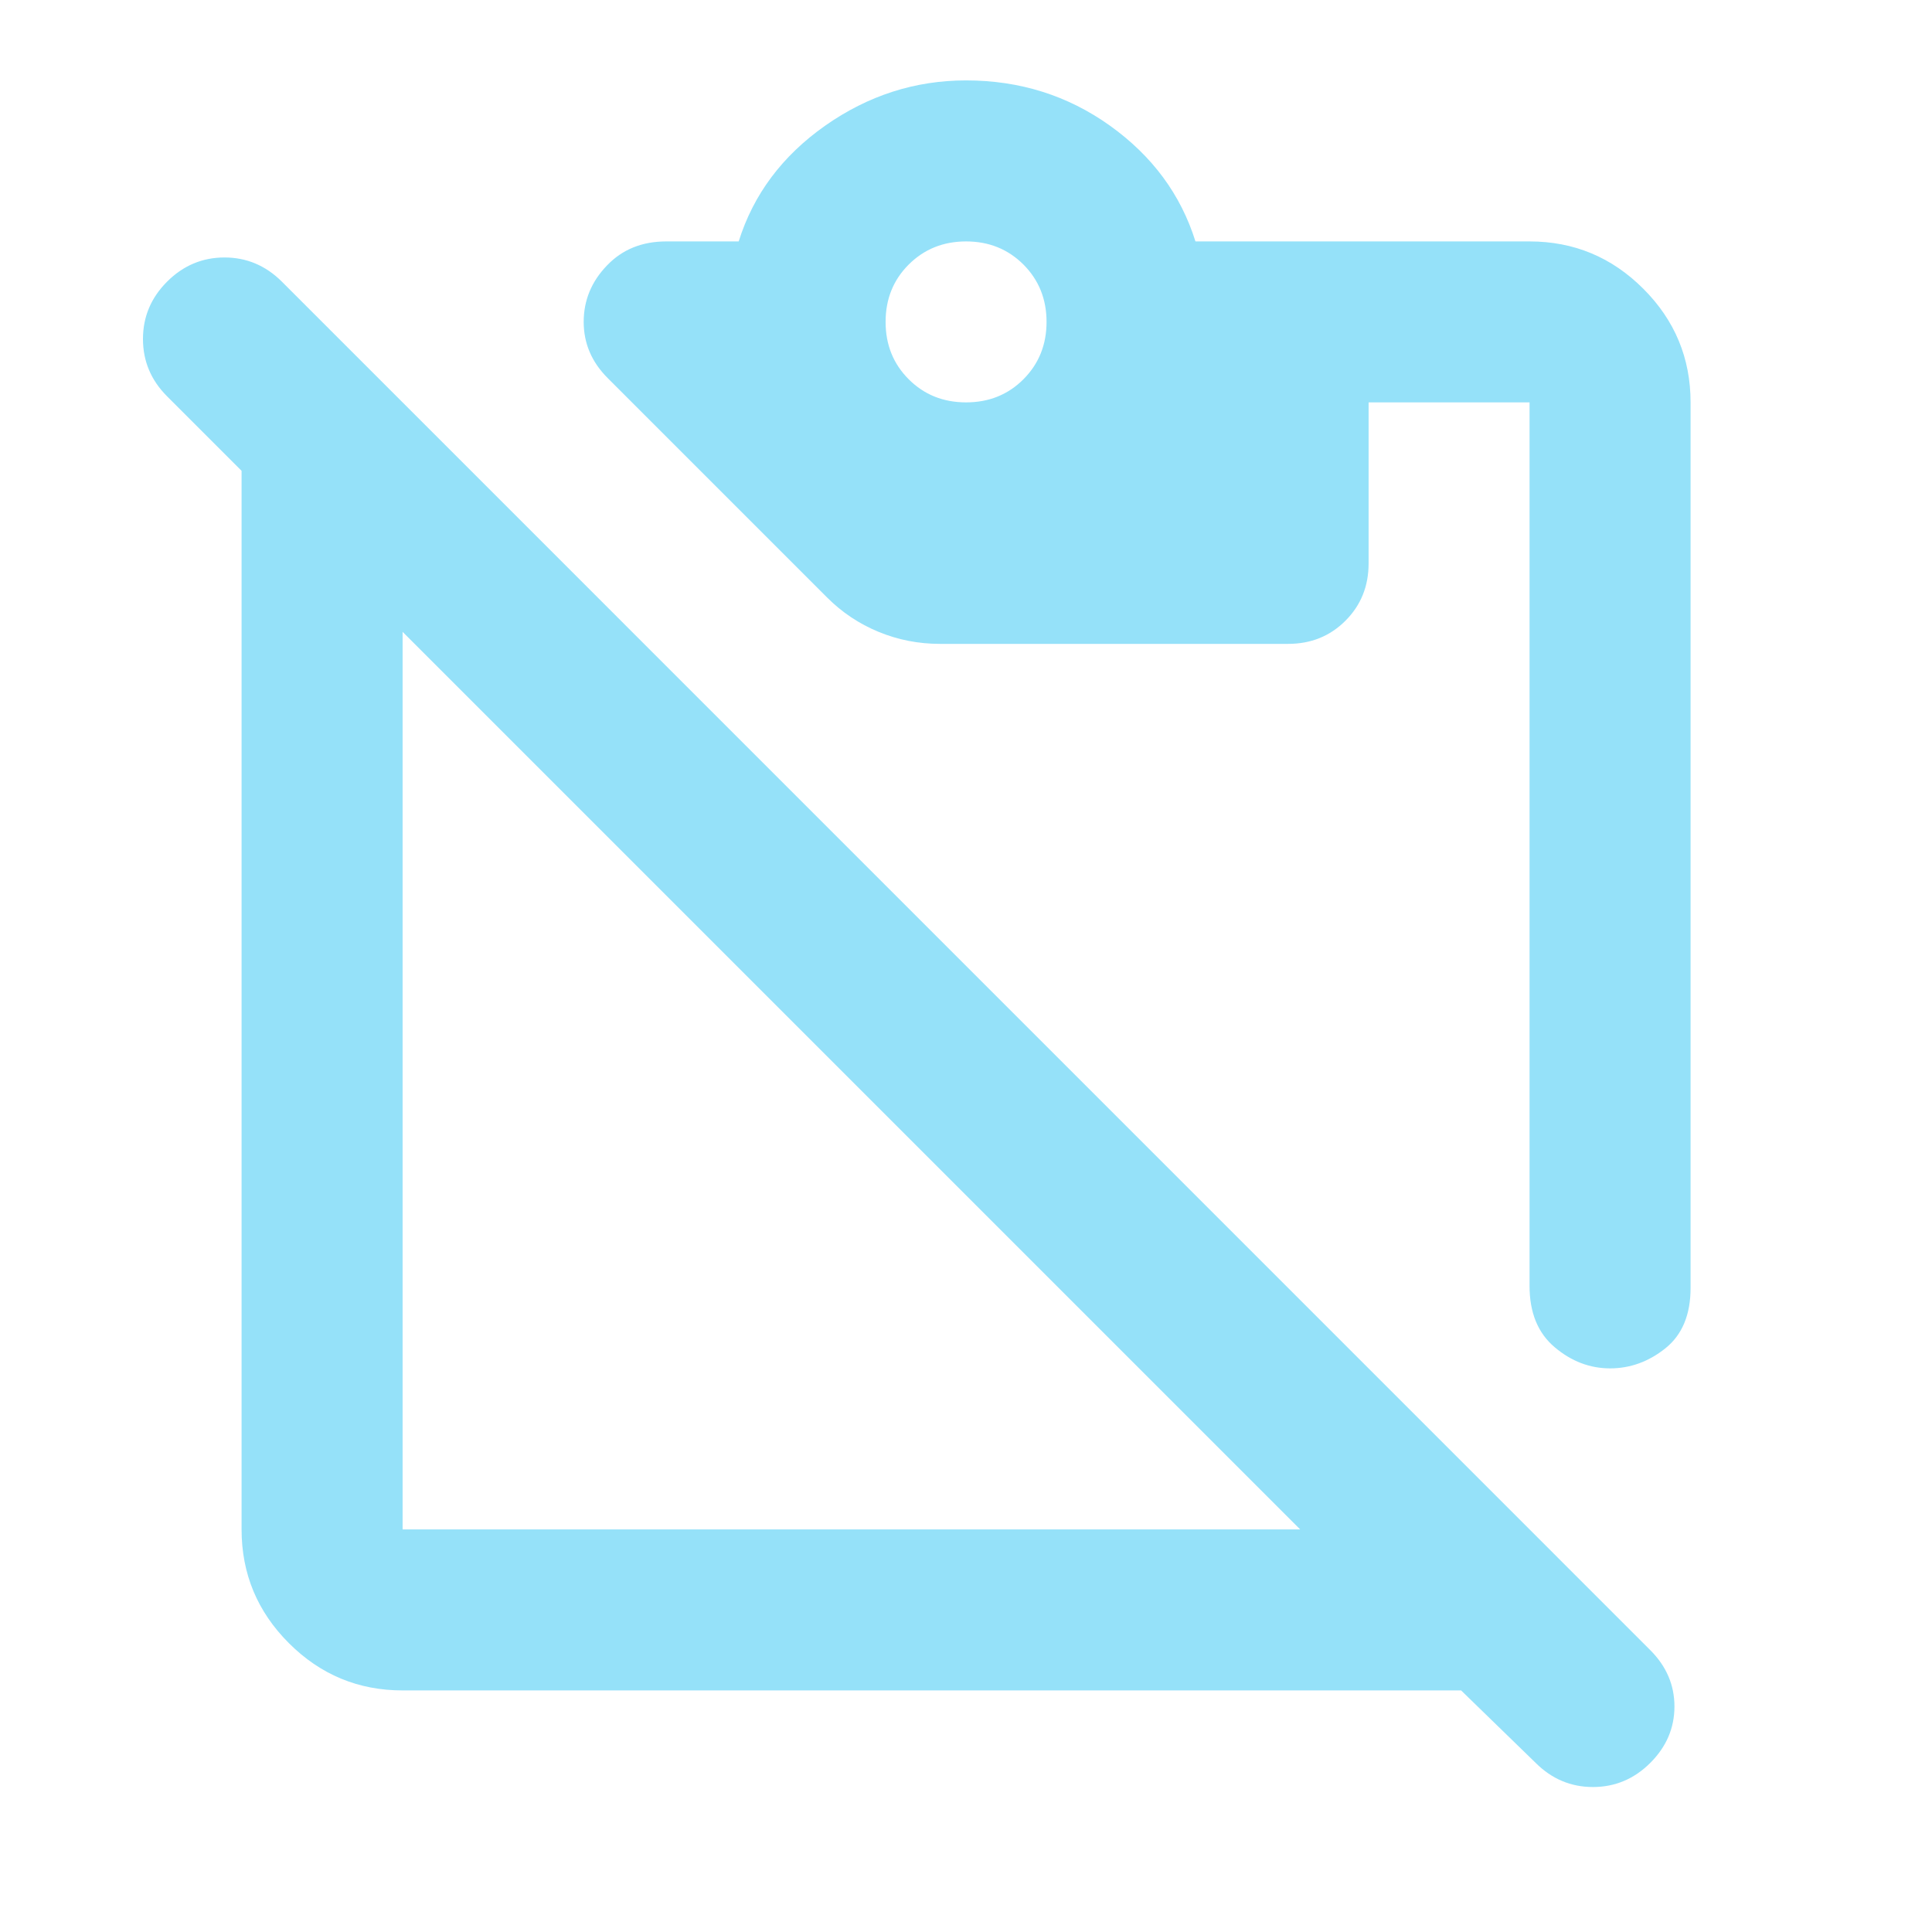 <svg width="26" height="26" viewBox="0 0 26 26" fill="none" xmlns="http://www.w3.org/2000/svg">
<mask id="mask0_373_508" style="mask-type:alpha" maskUnits="userSpaceOnUse" x="0" y="0" width="26" height="26">
<rect width="26" height="26" fill="#95E1F9"/>
</mask>
<g mask="url(#mask0_373_508)">
<path d="M21.668 18.415C21.397 18.415 21.148 18.321 20.923 18.131C20.697 17.941 20.584 17.666 20.584 17.305V5.415H18.418V7.582C18.418 7.889 18.314 8.146 18.106 8.354C17.898 8.562 17.641 8.665 17.334 8.665H12.649C12.36 8.665 12.085 8.611 11.823 8.503C11.561 8.395 11.331 8.241 11.132 8.042L8.18 5.09C8.072 4.982 7.99 4.865 7.936 4.738C7.882 4.612 7.855 4.476 7.855 4.332C7.855 4.043 7.959 3.79 8.167 3.574C8.374 3.357 8.64 3.249 8.966 3.249H9.941C10.139 2.617 10.527 2.098 11.105 1.691C11.683 1.285 12.315 1.082 13.001 1.082C13.723 1.082 14.369 1.285 14.937 1.691C15.506 2.098 15.89 2.617 16.088 3.249H20.584C21.18 3.249 21.69 3.461 22.114 3.885C22.539 4.309 22.751 4.82 22.751 5.415V17.332C22.751 17.693 22.638 17.964 22.412 18.145C22.187 18.325 21.938 18.415 21.668 18.415ZM13.001 5.415C13.308 5.415 13.565 5.312 13.773 5.104C13.98 4.896 14.084 4.639 14.084 4.332C14.084 4.025 13.98 3.768 13.773 3.56C13.565 3.353 13.308 3.249 13.001 3.249C12.694 3.249 12.437 3.353 12.229 3.56C12.021 3.768 11.918 4.025 11.918 4.332C11.918 4.639 12.021 4.896 12.229 5.104C12.437 5.312 12.694 5.415 13.001 5.415ZM17.497 20.582L5.418 8.503V20.582H17.497ZM5.418 22.749C4.822 22.749 4.312 22.537 3.887 22.112C3.463 21.688 3.251 21.178 3.251 20.582V6.336L2.249 5.334C2.032 5.117 1.924 4.86 1.924 4.562C1.924 4.264 2.032 4.007 2.249 3.79C2.465 3.574 2.723 3.465 3.021 3.465C3.319 3.465 3.576 3.574 3.793 3.79L22.209 22.207C22.426 22.424 22.534 22.677 22.534 22.965C22.534 23.254 22.426 23.507 22.209 23.724C21.993 23.94 21.735 24.049 21.437 24.049C21.14 24.049 20.882 23.94 20.666 23.724L19.663 22.749H5.418Z" fill="#95E1F9"/>
</g>
</svg>

